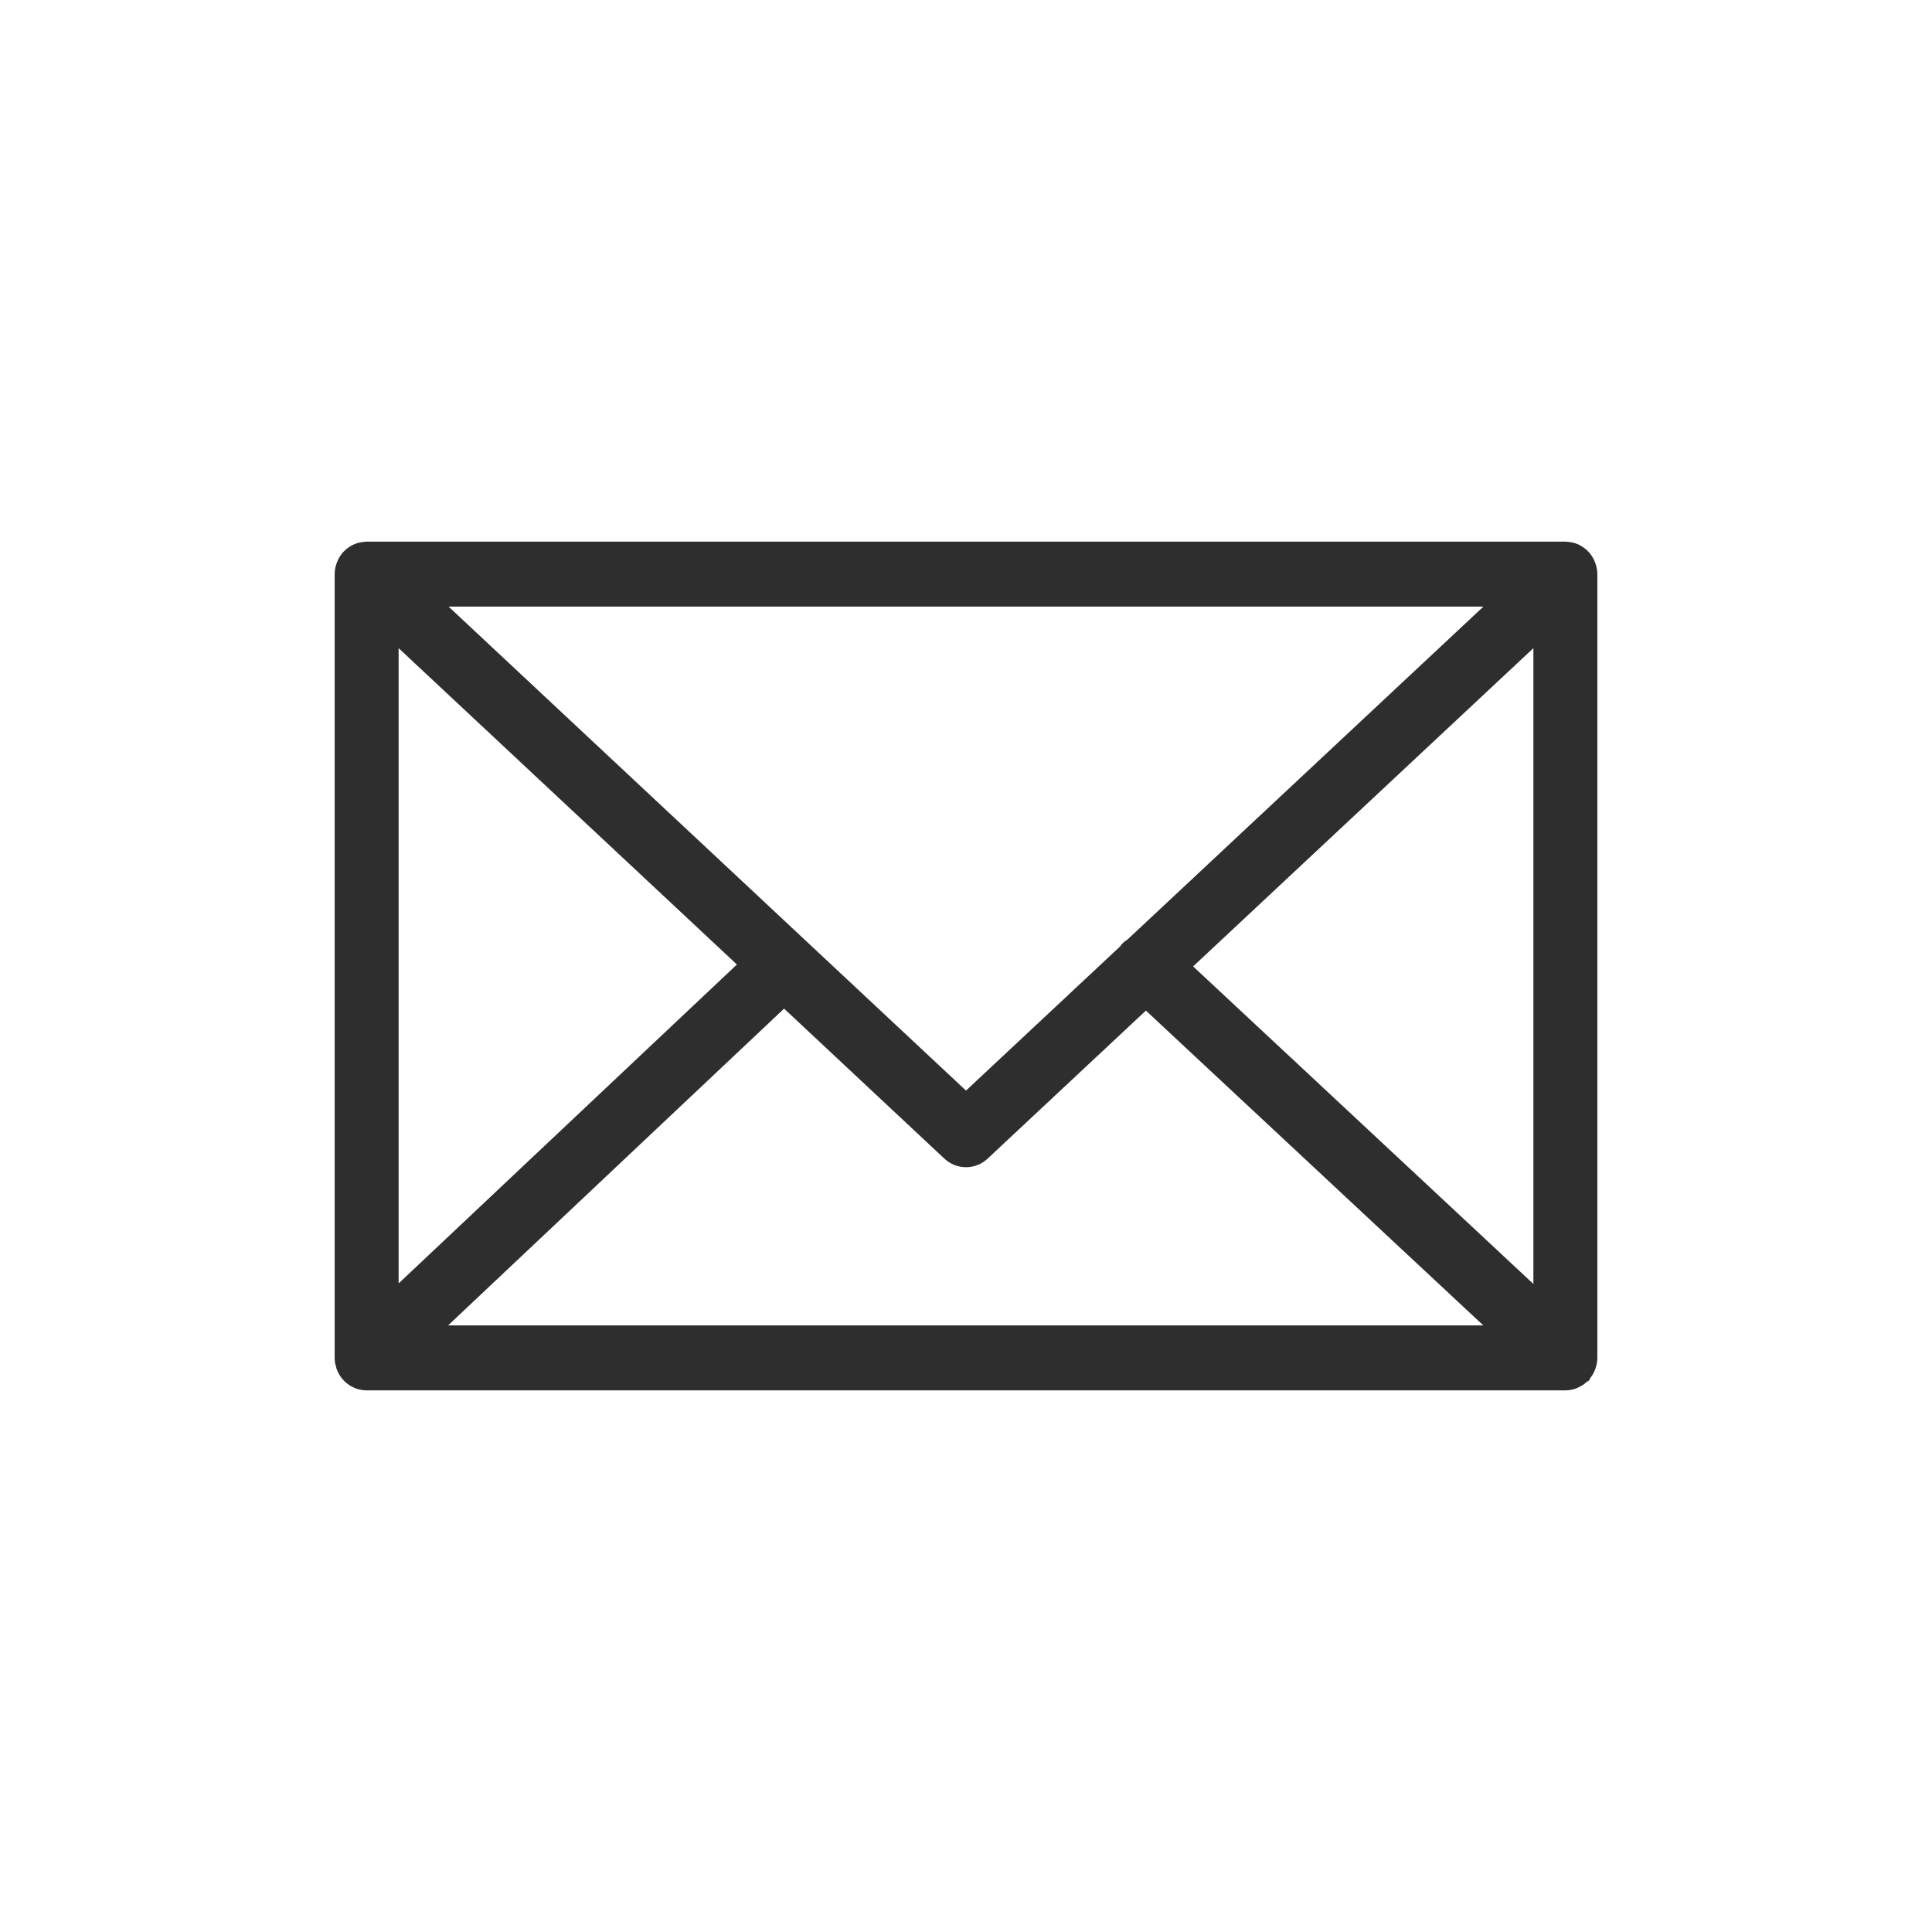 <?xml version="1.0" encoding="UTF-8"?> <svg xmlns="http://www.w3.org/2000/svg" viewBox="0 0 28.00 28.00" data-guides="{&quot;vertical&quot;:[],&quot;horizontal&quot;:[]}"><defs></defs><path fill="#2e2e2e" stroke="#2e2e2e" fill-opacity="1" stroke-width="0.3" stroke-opacity="1" id="tSvg31dd6390bd" title="Path 5" d="M22.983 19.777C22.993 19.746 23 19.714 23 19.679C23 15.893 23 12.107 23 8.32C23 8.286 22.993 8.253 22.983 8.222C22.982 8.217 22.981 8.213 22.979 8.209C22.966 8.172 22.946 8.139 22.922 8.11C22.92 8.108 22.92 8.106 22.918 8.104C22.917 8.103 22.916 8.103 22.915 8.101C22.888 8.073 22.857 8.05 22.822 8.033C22.82 8.031 22.818 8.03 22.815 8.028C22.782 8.013 22.746 8.005 22.708 8.002C22.704 8.002 22.701 8.001 22.697 8.001C22.694 8.001 22.69 8 22.687 8C16.896 8 11.105 8 5.313 8C5.31 8 5.307 8.001 5.303 8.001C5.3 8.001 5.296 8.002 5.293 8.002C5.255 8.005 5.218 8.013 5.185 8.029C5.183 8.03 5.181 8.031 5.179 8.032C5.144 8.049 5.112 8.073 5.085 8.102C5.084 8.103 5.083 8.103 5.082 8.104C5.08 8.106 5.08 8.108 5.079 8.11C5.054 8.139 5.034 8.172 5.021 8.209C5.019 8.213 5.018 8.217 5.017 8.222C5.007 8.253 5 8.286 5 8.32C5 12.107 5 15.893 5 19.68C5 19.715 5.007 19.748 5.017 19.78C5.019 19.784 5.019 19.788 5.021 19.792C5.035 19.829 5.054 19.862 5.079 19.891C5.081 19.893 5.081 19.895 5.083 19.897C5.084 19.898 5.086 19.899 5.087 19.901C5.097 19.912 5.109 19.921 5.12 19.93C5.125 19.934 5.13 19.939 5.136 19.943C5.149 19.953 5.164 19.961 5.179 19.968C5.183 19.97 5.186 19.973 5.19 19.974C5.228 19.991 5.27 20 5.313 20C11.105 20 16.895 20 22.686 20C22.73 20 22.772 19.991 22.809 19.974C22.815 19.972 22.821 19.968 22.826 19.965C22.839 19.958 22.852 19.951 22.864 19.943C22.87 19.939 22.876 19.933 22.882 19.928C22.893 19.919 22.903 19.91 22.912 19.9C22.914 19.899 22.916 19.897 22.918 19.896C22.919 19.894 22.92 19.891 22.921 19.889C22.946 19.861 22.965 19.828 22.979 19.791C22.981 19.787 22.982 19.782 22.983 19.777ZM5.627 9.048C7.384 10.691 9.141 12.335 10.899 13.978C9.141 15.635 7.384 17.291 5.627 18.948C5.627 15.648 5.627 12.348 5.627 9.048ZM16.431 13.737C16.41 13.751 16.387 13.763 16.369 13.784C16.362 13.791 16.359 13.802 16.353 13.81C15.569 14.543 14.784 15.277 14 16.011C11.374 13.554 8.747 11.098 6.121 8.641C11.374 8.641 16.627 8.641 21.879 8.641C20.064 10.339 18.248 12.038 16.431 13.737ZM11.363 14.412C12.172 15.169 12.98 15.925 13.789 16.682C13.849 16.738 13.924 16.766 14 16.766C14.076 16.766 14.152 16.738 14.211 16.682C15.01 15.935 15.809 15.188 16.607 14.441C18.364 16.08 20.121 17.719 21.878 19.359C16.624 19.359 11.37 19.359 6.116 19.359C7.865 17.71 9.614 16.061 11.363 14.412ZM17.072 14.006C18.839 12.354 20.607 10.7 22.373 9.048C22.373 12.35 22.373 15.651 22.373 18.953C20.607 17.304 18.839 15.655 17.072 14.006Z"></path></svg> 
